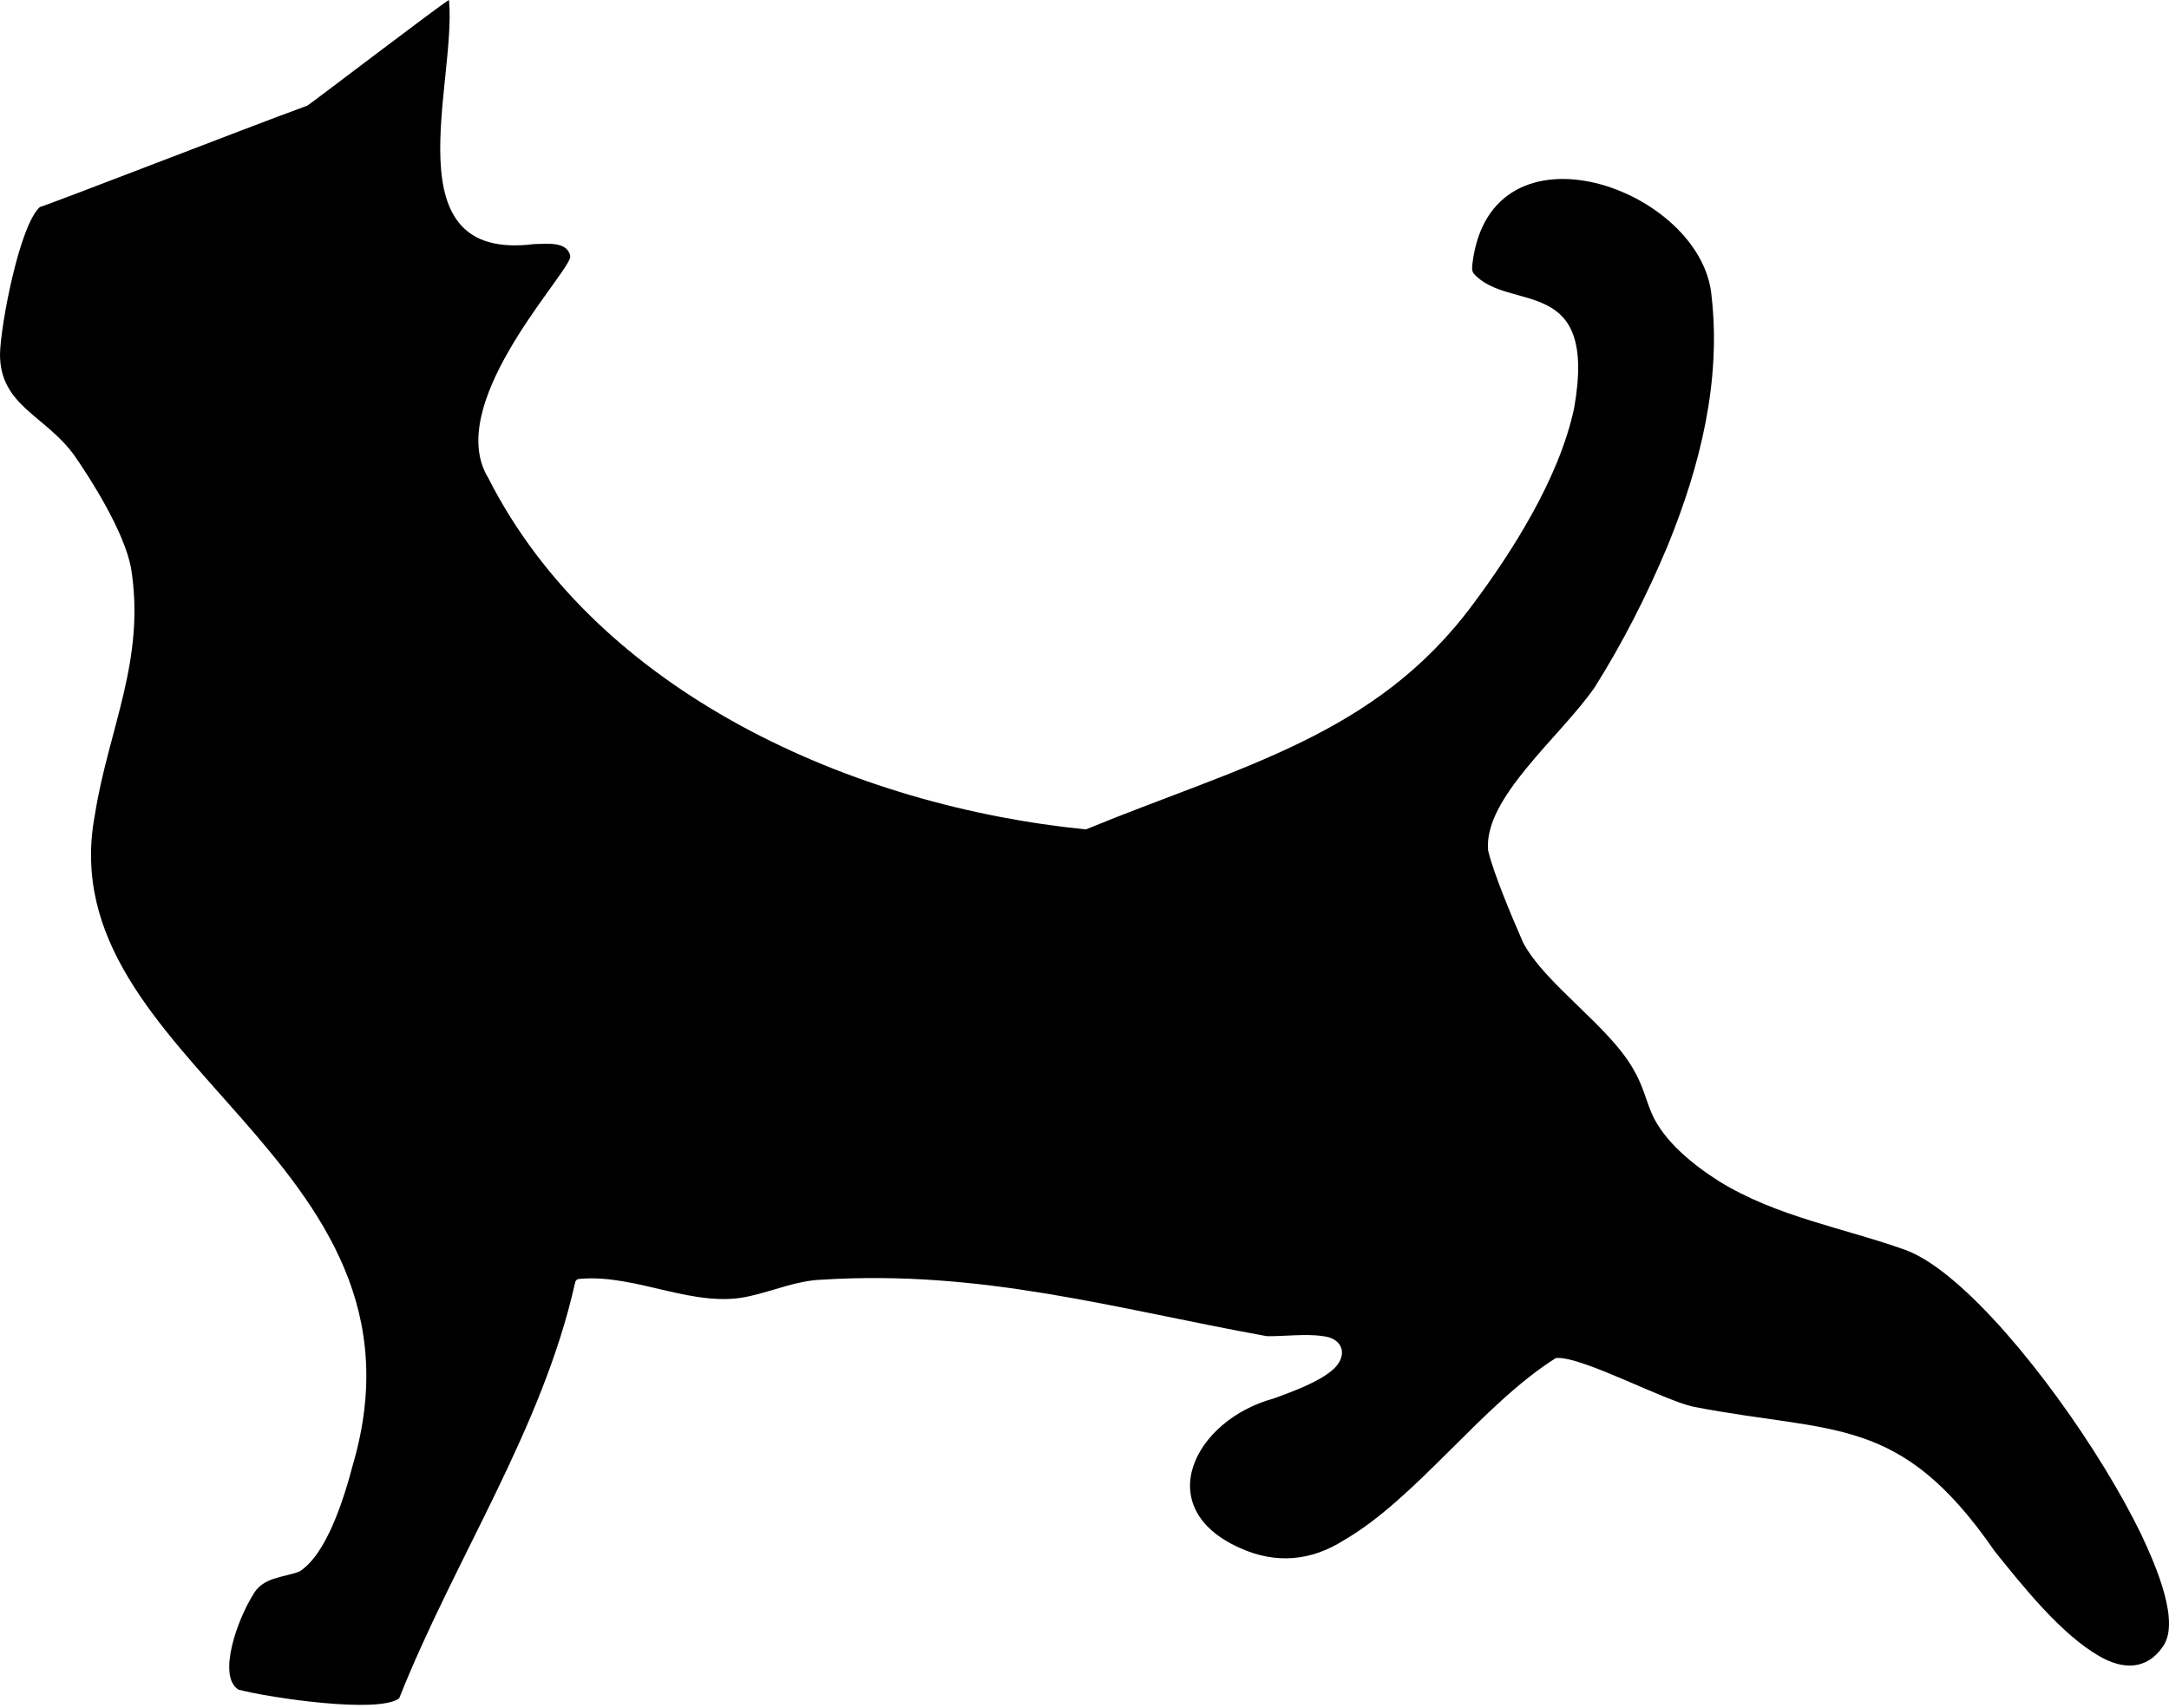<?xml version="1.0" encoding="utf-8"?>
<svg xmlns="http://www.w3.org/2000/svg" fill="none" height="100%" overflow="visible" preserveAspectRatio="none" style="display: block;" viewBox="0 0 127 100" width="100%">
<path d="M26.292 0.021C26.731 4.924 22.864 15.345 31.255 14.296C31.987 14.283 33.134 14.125 33.37 14.909C33.375 14.934 33.38 14.958 33.383 14.976C33.399 15.088 33.38 15.093 33.357 15.165C32.773 16.603 26.027 23.798 28.587 27.987C34.995 40.624 50.025 47.227 63.584 48.572C72.601 44.86 80.533 43.108 86.248 35.384C88.48 32.386 91.275 28.075 92.166 23.917C93.58 15.97 88.35 18.334 86.284 16.017C86.175 15.851 86.186 15.684 86.214 15.441C87.284 6.608 99.69 11.044 100.217 17.353C100.78 22.293 99.57 27.245 97.652 31.943C96.412 34.912 94.99 37.679 93.378 40.243C91.374 43.15 86.842 46.739 87.133 49.81C87.447 51.126 88.467 53.568 89.181 55.198C90.466 57.635 94.211 60.085 95.638 62.619C96.217 63.62 96.324 64.277 96.71 65.201C97.429 66.854 99.16 68.23 100.671 69.188C104.045 71.269 108.016 71.923 111.603 73.213C112.465 73.538 113.425 74.176 114.445 75.046C118.336 78.363 123.01 84.989 125.362 89.837C126.265 91.753 127.695 95.059 126.61 96.472C125.699 97.769 124.334 97.816 122.909 96.983C120.682 95.701 118.484 92.947 116.794 90.844C111.229 82.78 107.398 83.979 99.184 82.388C98.608 82.261 98.088 82.048 97.362 81.76C95.989 81.202 94.255 80.395 92.843 79.902C92.106 79.645 91.483 79.492 91.099 79.531C86.788 82.24 82.944 87.746 78.672 90.209C76.811 91.389 74.742 91.636 72.572 90.642C67.337 88.288 69.935 83.146 74.602 81.893C75.731 81.47 77.184 80.956 78.033 80.221C78.936 79.432 78.7 78.365 77.418 78.243C76.445 78.096 75.072 78.272 74.171 78.249C65.225 76.626 57.521 74.35 48.118 74.942C46.685 74.989 45.359 75.573 43.952 75.892C40.695 76.694 37.302 74.589 33.931 74.895C33.788 74.903 33.694 74.984 33.669 75.134C31.75 83.712 26.632 91.255 23.372 99.459C22.178 100.367 15.856 99.443 13.964 98.95C12.71 98.161 13.904 94.847 14.799 93.424C15.37 92.34 16.58 92.402 17.543 92.028C19.134 91.003 20.131 87.787 20.655 85.802C25.963 67.713 2.842 62.234 5.552 47.736C6.343 42.696 8.557 38.626 7.664 33.22C7.249 31.11 5.349 28.104 4.358 26.679C2.655 24.317 0.003 23.775 0 20.751C0.026 19.064 1.139 13.193 2.336 12.123C3.032 11.926 14.475 7.472 17.802 6.258C17.917 6.216 17.956 6.198 18.005 6.18C18.104 6.141 26.002 0.114 26.287 0V0.01L26.292 0.021Z" fill="black" id="Vector"/>
</svg>